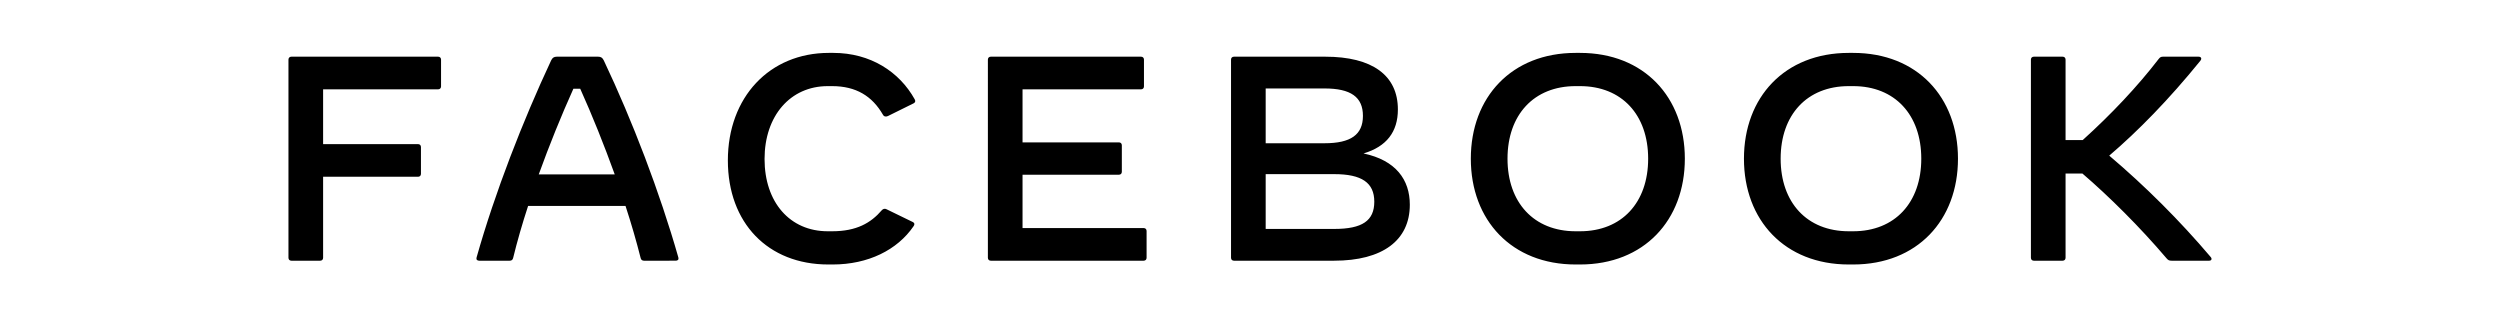 <?xml version="1.0" encoding="utf-8"?>
<svg viewBox="-120 -22.006 1040 132.033" width="1040" height="132.033" xmlns="http://www.w3.org/2000/svg">
  <path d="M63.475 2.789v11.155c0 .727-.485 1.212-1.212 1.212H14.414V37.949h39.492c.727 0 1.21.486 1.21 1.213V50.317c0 .727-.484 1.212-1.21 1.212H14.414v33.706c0 .727-.482 1.212-1.21 1.212H1.21C.484 86.446 0 85.962 0 85.234V2.789c0-.727.484-1.213 1.21-1.213h61.053c.727 0 1.212.486 1.212 1.213m72.256 47.769c-4.421-12.245-9.326-24.491-14.356-35.646h-2.845c-5.028 11.155-9.994 23.401-14.416 35.646zm25.378 35.888H147.905c-.727 0-1.211-.364-1.392-1.092-1.757-6.971-3.877-14.305-6.3-21.702H99.694c-2.423 7.397-4.544 14.731-6.24 21.702-.181.727-.665 1.092-1.392 1.092H79.342c-.848 0-1.333-.484-1.091-1.333C85.883 58.075 97.512 28.25 109.262 3.153c.545-1.153 1.212-1.576 2.363-1.576h17.201c1.151 0 1.817.423 2.363 1.576 11.872 25.036 23.319 54.922 31.011 81.96.243.849-.243 1.333-1.091 1.333zm21.681-41.707c0-26.31 17.322-44.739 42.035-44.739h1.816c15.506 0 27.499 7.881 33.858 19.277.424.727.303 1.335-.424 1.698l-10.66 5.274c-.727.364-1.636.364-2.12-.544-4.481-7.76-11.205-11.882-21.138-11.882h-1.817c-15.566 0-26.286 12.366-26.286 30.311 0 18.003 10.538 30.068 26.286 30.068h1.817c10.176 0 16.111-3.456 20.654-8.73.605-.667 1.272-.787 1.999-.424l10.962 5.335c.424.241.605.544.605.847 0 .304-.121.547-.362.91-6.722 9.82-18.837 15.883-33.615 15.883h-1.817c-25.137 0-41.792-17.277-41.792-43.283m174.191 29.341v11.155c0 .727-.485 1.212-1.212 1.212h-63.597c-.727 0-1.212-.484-1.212-1.212V2.789c0-.727.485-1.213 1.212-1.213h62.506c.728 0 1.212.486 1.212 1.213V13.944c0 .727-.484 1.212-1.212 1.212H305.376v22.065h40.096c.727 0 1.212.486 1.212 1.213V49.467c0 .727-.485 1.213-1.212 1.213h-40.096v22.187h50.393c.727 0 1.212.484 1.212 1.213m94.725-12.186c0-7.88-5.209-11.458-16.657-11.458h-28.527V73.23h28.527c11.63 0 16.657-3.395 16.657-11.336m-20.714-47.102h-24.47v22.794h24.47c10.962 0 15.989-3.576 15.989-11.396 0-7.821-5.026-11.398-15.989-11.398m35.492 48.375c0 14.852-11.386 23.28-31.495 23.28H393.319c-.727 0-1.212-.486-1.212-1.212V2.789c0-.729.485-1.213 1.212-1.213h37.976c19.563 0 30.223 7.76 30.223 21.945 0 9.336-4.724 15.458-14.293 18.307 13.445 2.849 19.259 10.912 19.259 21.338m70.801 11.034c17.384 0 28.346-11.944 28.346-30.189 0-18.247-10.962-30.191-28.346-30.191h-1.817c-17.384 0-28.346 11.944-28.346 30.191 0 18.246 10.962 30.189 28.346 30.189zm-45.425-30.189c0-25.583 16.958-44.012 43.608-44.012h1.817c26.65 0 43.609 18.429 43.609 44.012 0 25.581-16.959 44.01-43.609 44.01h-1.817c-26.65 0-43.608-18.429-43.608-44.01zm159.049 30.189c17.382 0 28.344-11.944 28.344-30.189 0-18.247-10.962-30.191-28.344-30.191h-1.819c-17.382 0-28.344 11.944-28.344 30.191 0 18.246 10.962 30.189 28.344 30.189zM605.483 44.012c0-25.583 16.959-44.012 43.608-44.012h1.819c26.65 0 43.609 18.429 43.609 44.012 0 25.581-16.959 44.01-43.609 44.01h-1.819c-26.648 0-43.608-18.429-43.608-44.01zM798.994 86.446h-15.626c-1.031 0-1.453-.243-2.122-1.03-10.961-12.912-23.923-25.764-34.947-35.222h-7.025v35.04c0 .727-.484 1.212-1.212 1.212h-11.993c-.725 0-1.211-.484-1.211-1.212V2.789c0-.727.485-1.213 1.211-1.213h11.993c.728 0 1.212.486 1.212 1.213V36.252h7.146c11.812-10.669 22.714-22.188 31.616-33.766.605-.789 1.091-.91 1.817-.91h14.778c.728 0 1.091.364 1.091.85 0 .241-.121.544-.424.909-13.022 16.064-25.922 29.219-37.855 39.404 15.019 12.731 29.253 26.914 42.217 42.191.664.789.301 1.516-.668 1.516" fill-rule="evenodd" style=""/>
</svg>